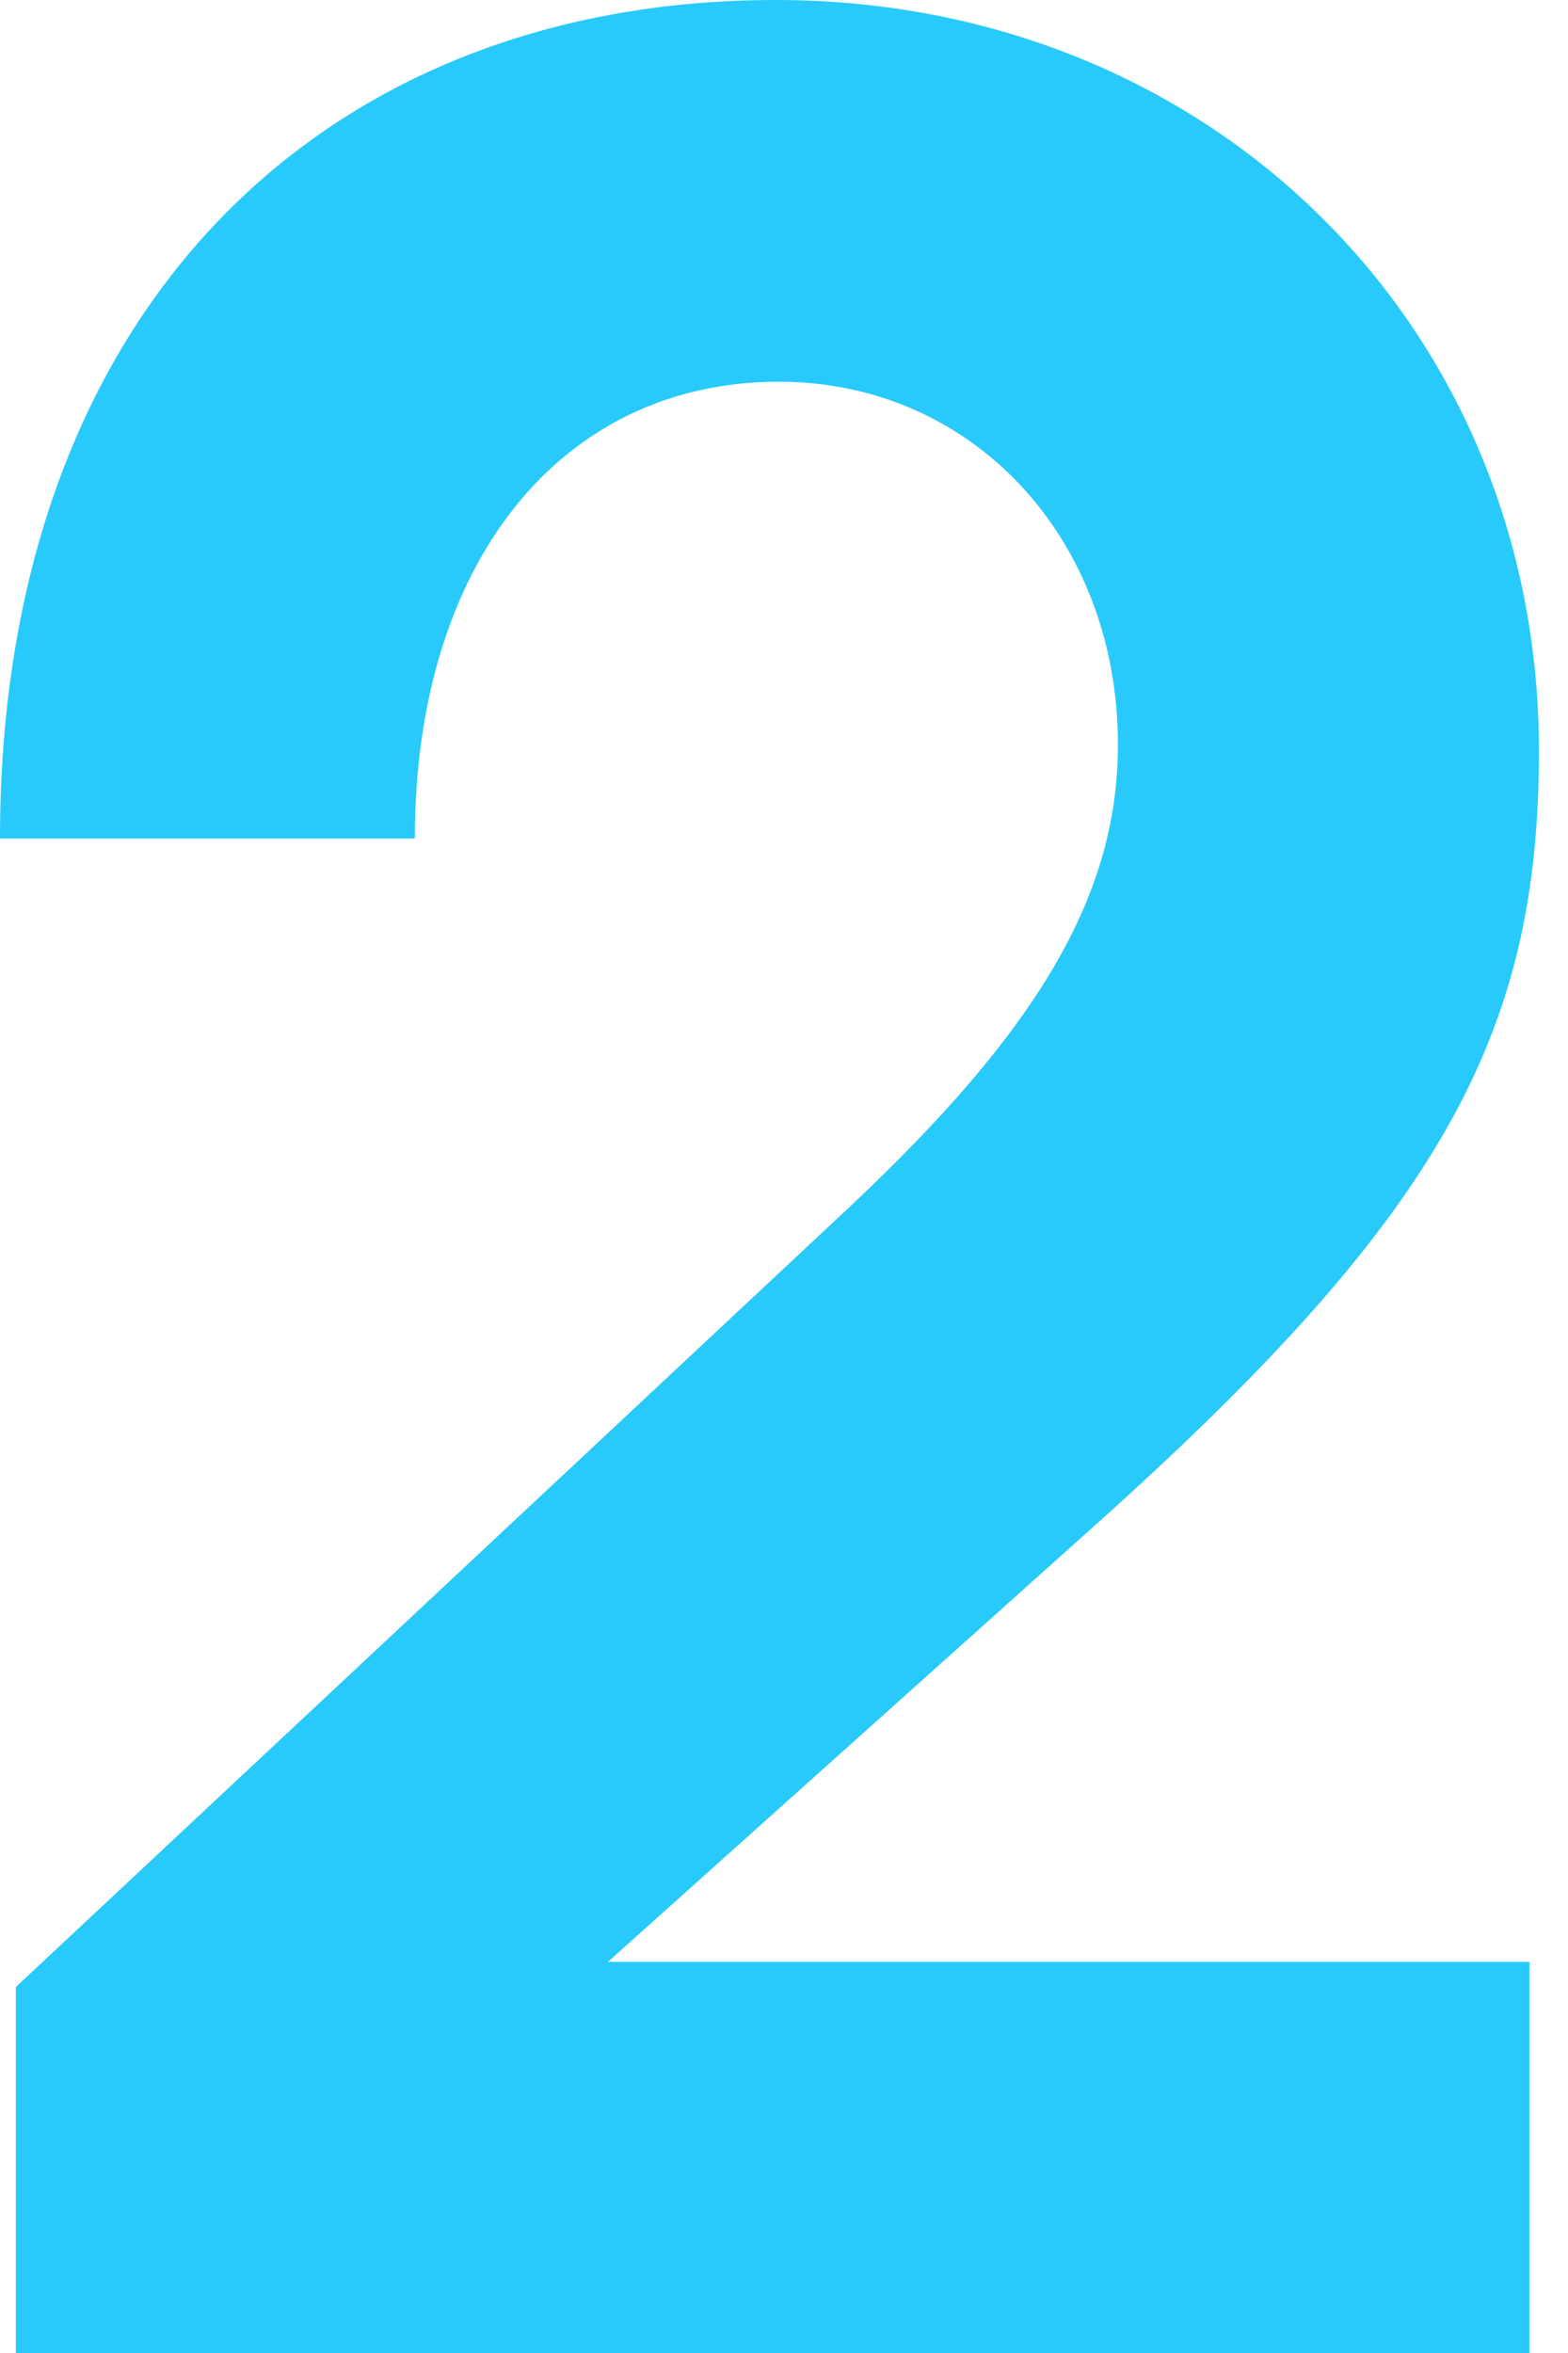 <svg width="30" height="45" viewBox="0 0 30 45" fill="none" xmlns="http://www.w3.org/2000/svg">
<path d="M20.781 29.322L11.631 37.52H29.263V45H0.304V38L16.237 23.099C19.872 19.689 21.389 17.114 21.389 14.242C21.389 10.293 18.603 7.3 14.905 7.3C10.726 7.3 7.937 10.77 7.937 16.037H0C0 5.864 6.242 0 14.843 0C23.143 0 29.444 6.223 29.444 14.363C29.444 19.806 27.567 23.278 20.781 29.322Z" fill="#27CAFB"/>
</svg>
